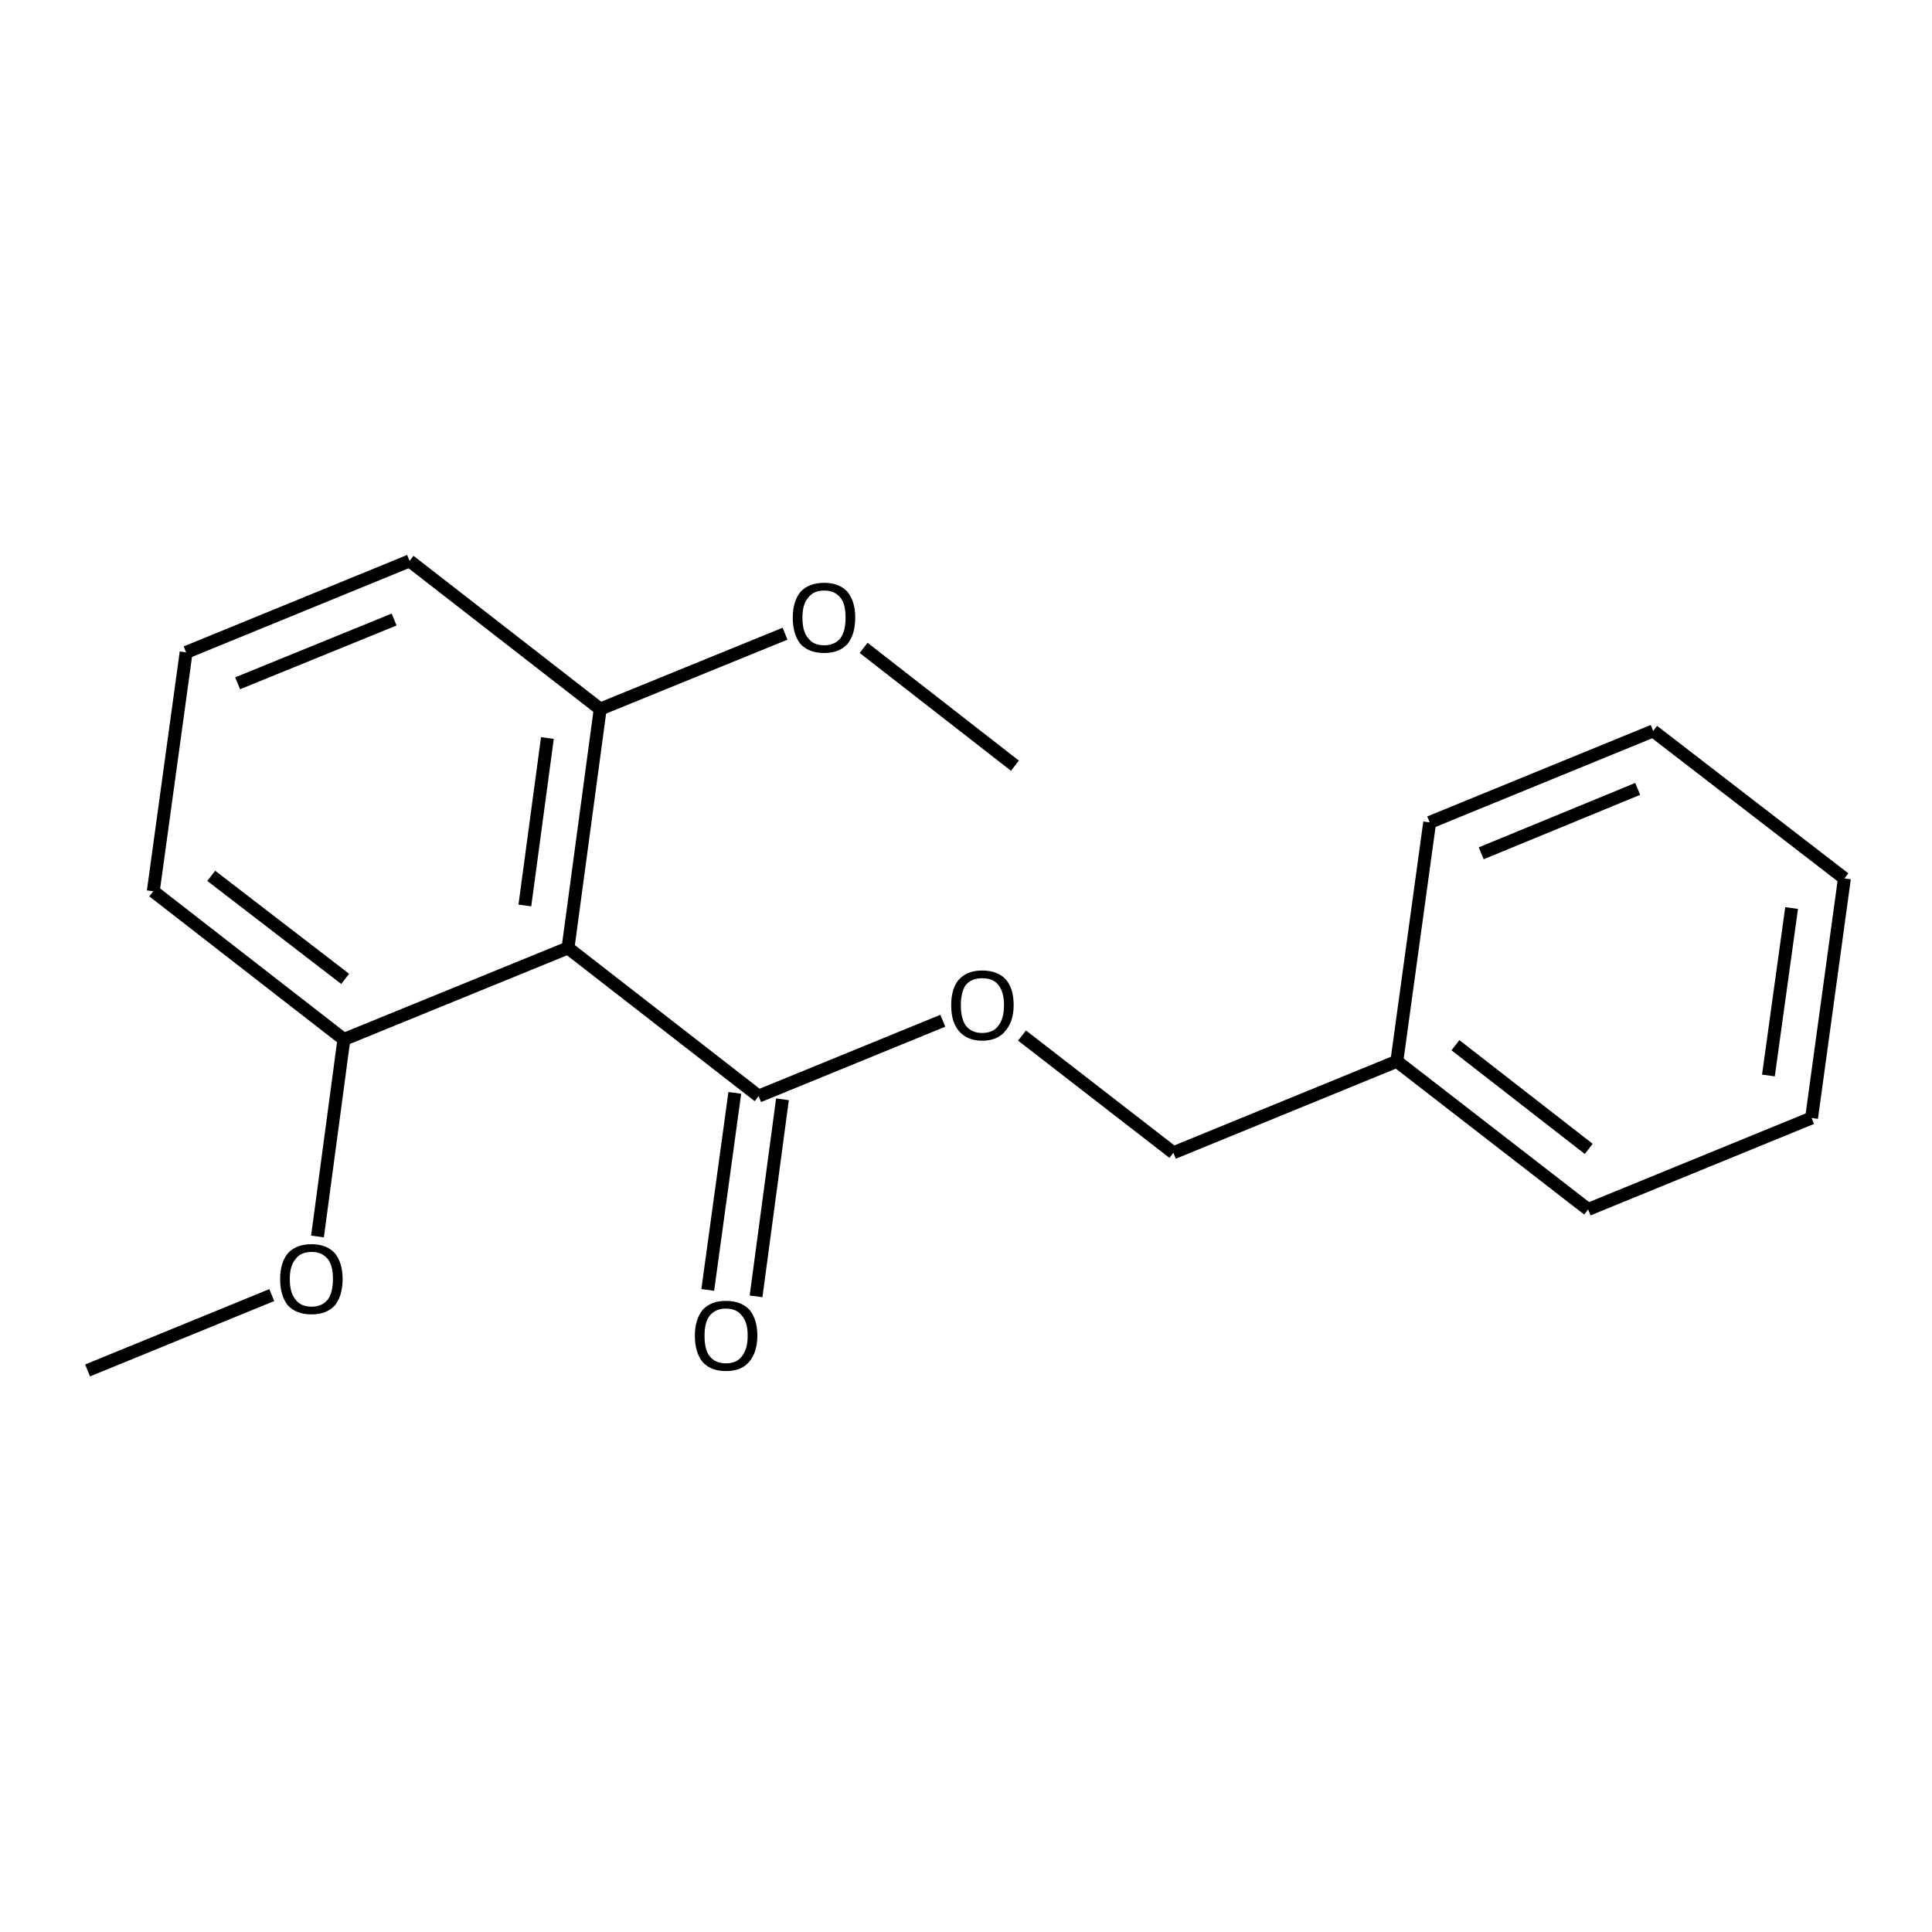 <?xml version='1.0' encoding='iso-8859-1'?>
<svg version='1.1' baseProfile='full'
              xmlns='http://www.w3.org/2000/svg'
                      xmlns:rdkit='http://www.rdkit.org/xml'
                      xmlns:xlink='http://www.w3.org/1999/xlink'
                  xml:space='preserve'
width='300px' height='300px' viewBox='0 0 300 300'>
<!-- END OF HEADER -->
<path class='bond-0 atom-0 atom-1' d='M 13.6,212.8 L 42.2,201.1' style='fill:none;fill-rule:evenodd;stroke:#000000;stroke-width:2.0px;stroke-linecap:butt;stroke-linejoin:miter;stroke-opacity:1' />
<path class='bond-1 atom-1 atom-2' d='M 49.3,192.0 L 53.4,161.4' style='fill:none;fill-rule:evenodd;stroke:#000000;stroke-width:2.0px;stroke-linecap:butt;stroke-linejoin:miter;stroke-opacity:1' />
<path class='bond-2 atom-2 atom-3' d='M 53.4,161.4 L 23.8,138.4' style='fill:none;fill-rule:evenodd;stroke:#000000;stroke-width:2.0px;stroke-linecap:butt;stroke-linejoin:miter;stroke-opacity:1' />
<path class='bond-2 atom-2 atom-3' d='M 53.6,152.0 L 32.8,136.0' style='fill:none;fill-rule:evenodd;stroke:#000000;stroke-width:2.0px;stroke-linecap:butt;stroke-linejoin:miter;stroke-opacity:1' />
<path class='bond-3 atom-3 atom-4' d='M 23.8,138.4 L 28.9,101.3' style='fill:none;fill-rule:evenodd;stroke:#000000;stroke-width:2.0px;stroke-linecap:butt;stroke-linejoin:miter;stroke-opacity:1' />
<path class='bond-4 atom-4 atom-5' d='M 28.9,101.3 L 63.6,87.1' style='fill:none;fill-rule:evenodd;stroke:#000000;stroke-width:2.0px;stroke-linecap:butt;stroke-linejoin:miter;stroke-opacity:1' />
<path class='bond-4 atom-4 atom-5' d='M 36.9,106.1 L 61.2,96.2' style='fill:none;fill-rule:evenodd;stroke:#000000;stroke-width:2.0px;stroke-linecap:butt;stroke-linejoin:miter;stroke-opacity:1' />
<path class='bond-5 atom-5 atom-6' d='M 63.6,87.1 L 93.2,110.1' style='fill:none;fill-rule:evenodd;stroke:#000000;stroke-width:2.0px;stroke-linecap:butt;stroke-linejoin:miter;stroke-opacity:1' />
<path class='bond-6 atom-6 atom-7' d='M 93.2,110.1 L 88.2,147.2' style='fill:none;fill-rule:evenodd;stroke:#000000;stroke-width:2.0px;stroke-linecap:butt;stroke-linejoin:miter;stroke-opacity:1' />
<path class='bond-6 atom-6 atom-7' d='M 85.0,114.6 L 81.5,140.6' style='fill:none;fill-rule:evenodd;stroke:#000000;stroke-width:2.0px;stroke-linecap:butt;stroke-linejoin:miter;stroke-opacity:1' />
<path class='bond-7 atom-7 atom-8' d='M 88.2,147.2 L 117.8,170.2' style='fill:none;fill-rule:evenodd;stroke:#000000;stroke-width:2.0px;stroke-linecap:butt;stroke-linejoin:miter;stroke-opacity:1' />
<path class='bond-8 atom-8 atom-9' d='M 121.5,170.7 L 117.4,201.3' style='fill:none;fill-rule:evenodd;stroke:#000000;stroke-width:2.0px;stroke-linecap:butt;stroke-linejoin:miter;stroke-opacity:1' />
<path class='bond-8 atom-8 atom-9' d='M 114.1,169.7 L 109.9,200.3' style='fill:none;fill-rule:evenodd;stroke:#000000;stroke-width:2.0px;stroke-linecap:butt;stroke-linejoin:miter;stroke-opacity:1' />
<path class='bond-9 atom-8 atom-10' d='M 117.8,170.2 L 146.4,158.5' style='fill:none;fill-rule:evenodd;stroke:#000000;stroke-width:2.0px;stroke-linecap:butt;stroke-linejoin:miter;stroke-opacity:1' />
<path class='bond-10 atom-10 atom-11' d='M 158.7,160.8 L 182.2,179.0' style='fill:none;fill-rule:evenodd;stroke:#000000;stroke-width:2.0px;stroke-linecap:butt;stroke-linejoin:miter;stroke-opacity:1' />
<path class='bond-11 atom-11 atom-12' d='M 182.2,179.0 L 216.9,164.8' style='fill:none;fill-rule:evenodd;stroke:#000000;stroke-width:2.0px;stroke-linecap:butt;stroke-linejoin:miter;stroke-opacity:1' />
<path class='bond-12 atom-12 atom-13' d='M 216.9,164.8 L 246.6,187.8' style='fill:none;fill-rule:evenodd;stroke:#000000;stroke-width:2.0px;stroke-linecap:butt;stroke-linejoin:miter;stroke-opacity:1' />
<path class='bond-12 atom-12 atom-13' d='M 226.0,162.3 L 246.7,178.4' style='fill:none;fill-rule:evenodd;stroke:#000000;stroke-width:2.0px;stroke-linecap:butt;stroke-linejoin:miter;stroke-opacity:1' />
<path class='bond-13 atom-13 atom-14' d='M 246.6,187.8 L 281.3,173.6' style='fill:none;fill-rule:evenodd;stroke:#000000;stroke-width:2.0px;stroke-linecap:butt;stroke-linejoin:miter;stroke-opacity:1' />
<path class='bond-14 atom-14 atom-15' d='M 281.3,173.6 L 286.4,136.4' style='fill:none;fill-rule:evenodd;stroke:#000000;stroke-width:2.0px;stroke-linecap:butt;stroke-linejoin:miter;stroke-opacity:1' />
<path class='bond-14 atom-14 atom-15' d='M 274.6,167.0 L 278.2,141.0' style='fill:none;fill-rule:evenodd;stroke:#000000;stroke-width:2.0px;stroke-linecap:butt;stroke-linejoin:miter;stroke-opacity:1' />
<path class='bond-15 atom-15 atom-16' d='M 286.4,136.4 L 256.7,113.5' style='fill:none;fill-rule:evenodd;stroke:#000000;stroke-width:2.0px;stroke-linecap:butt;stroke-linejoin:miter;stroke-opacity:1' />
<path class='bond-16 atom-16 atom-17' d='M 256.7,113.5 L 222.0,127.7' style='fill:none;fill-rule:evenodd;stroke:#000000;stroke-width:2.0px;stroke-linecap:butt;stroke-linejoin:miter;stroke-opacity:1' />
<path class='bond-16 atom-16 atom-17' d='M 254.3,122.5 L 230.0,132.5' style='fill:none;fill-rule:evenodd;stroke:#000000;stroke-width:2.0px;stroke-linecap:butt;stroke-linejoin:miter;stroke-opacity:1' />
<path class='bond-17 atom-6 atom-18' d='M 93.2,110.1 L 121.9,98.4' style='fill:none;fill-rule:evenodd;stroke:#000000;stroke-width:2.0px;stroke-linecap:butt;stroke-linejoin:miter;stroke-opacity:1' />
<path class='bond-18 atom-18 atom-19' d='M 134.1,100.6 L 157.6,118.9' style='fill:none;fill-rule:evenodd;stroke:#000000;stroke-width:2.0px;stroke-linecap:butt;stroke-linejoin:miter;stroke-opacity:1' />
<path class='bond-19 atom-7 atom-2' d='M 88.2,147.2 L 53.4,161.4' style='fill:none;fill-rule:evenodd;stroke:#000000;stroke-width:2.0px;stroke-linecap:butt;stroke-linejoin:miter;stroke-opacity:1' />
<path class='bond-20 atom-17 atom-12' d='M 222.0,127.7 L 216.9,164.8' style='fill:none;fill-rule:evenodd;stroke:#000000;stroke-width:2.0px;stroke-linecap:butt;stroke-linejoin:miter;stroke-opacity:1' />
<path class='atom-1' d='M 43.5 198.6
Q 43.5 196.1, 44.7 194.6
Q 46.0 193.2, 48.4 193.2
Q 50.7 193.2, 52.0 194.6
Q 53.2 196.1, 53.2 198.6
Q 53.2 201.2, 52.0 202.7
Q 50.7 204.1, 48.4 204.1
Q 46.0 204.1, 44.7 202.7
Q 43.5 201.2, 43.5 198.6
M 48.4 202.9
Q 50.0 202.9, 50.9 201.8
Q 51.7 200.7, 51.7 198.6
Q 51.7 196.5, 50.9 195.5
Q 50.0 194.4, 48.4 194.4
Q 46.7 194.4, 45.9 195.5
Q 45.0 196.5, 45.0 198.6
Q 45.0 200.8, 45.9 201.8
Q 46.7 202.9, 48.4 202.9
' fill='#000000'/>
<path class='atom-9' d='M 107.9 207.4
Q 107.9 204.9, 109.1 203.4
Q 110.4 202.0, 112.7 202.0
Q 115.1 202.0, 116.4 203.4
Q 117.6 204.9, 117.6 207.4
Q 117.6 210.0, 116.3 211.5
Q 115.1 212.9, 112.7 212.9
Q 110.4 212.9, 109.1 211.5
Q 107.9 210.0, 107.9 207.4
M 112.7 211.7
Q 114.4 211.7, 115.2 210.6
Q 116.1 209.5, 116.1 207.4
Q 116.1 205.3, 115.2 204.3
Q 114.4 203.2, 112.7 203.2
Q 111.1 203.2, 110.2 204.3
Q 109.4 205.3, 109.4 207.4
Q 109.4 209.6, 110.2 210.6
Q 111.1 211.7, 112.7 211.7
' fill='#000000'/>
<path class='atom-10' d='M 147.7 156.1
Q 147.7 153.5, 148.9 152.1
Q 150.2 150.7, 152.5 150.7
Q 154.9 150.7, 156.2 152.1
Q 157.4 153.5, 157.4 156.1
Q 157.4 158.6, 156.1 160.1
Q 154.9 161.6, 152.5 161.6
Q 150.2 161.6, 148.9 160.1
Q 147.7 158.7, 147.7 156.1
M 152.5 160.4
Q 154.2 160.4, 155.0 159.3
Q 155.9 158.2, 155.9 156.1
Q 155.9 154.0, 155.0 152.9
Q 154.2 151.9, 152.5 151.9
Q 150.9 151.9, 150.0 152.9
Q 149.2 154.0, 149.2 156.1
Q 149.2 158.2, 150.0 159.3
Q 150.9 160.4, 152.5 160.4
' fill='#000000'/>
<path class='atom-18' d='M 123.1 95.9
Q 123.1 93.4, 124.3 91.9
Q 125.6 90.5, 128.0 90.5
Q 130.3 90.5, 131.6 91.9
Q 132.8 93.4, 132.8 95.9
Q 132.8 98.5, 131.6 100.0
Q 130.3 101.4, 128.0 101.4
Q 125.6 101.4, 124.3 100.0
Q 123.1 98.5, 123.1 95.9
M 128.0 100.2
Q 129.6 100.2, 130.5 99.1
Q 131.3 98.0, 131.3 95.9
Q 131.3 93.8, 130.5 92.8
Q 129.6 91.7, 128.0 91.7
Q 126.3 91.7, 125.5 92.8
Q 124.6 93.8, 124.6 95.9
Q 124.6 98.1, 125.5 99.1
Q 126.3 100.2, 128.0 100.2
' fill='#000000'/>
</svg>
